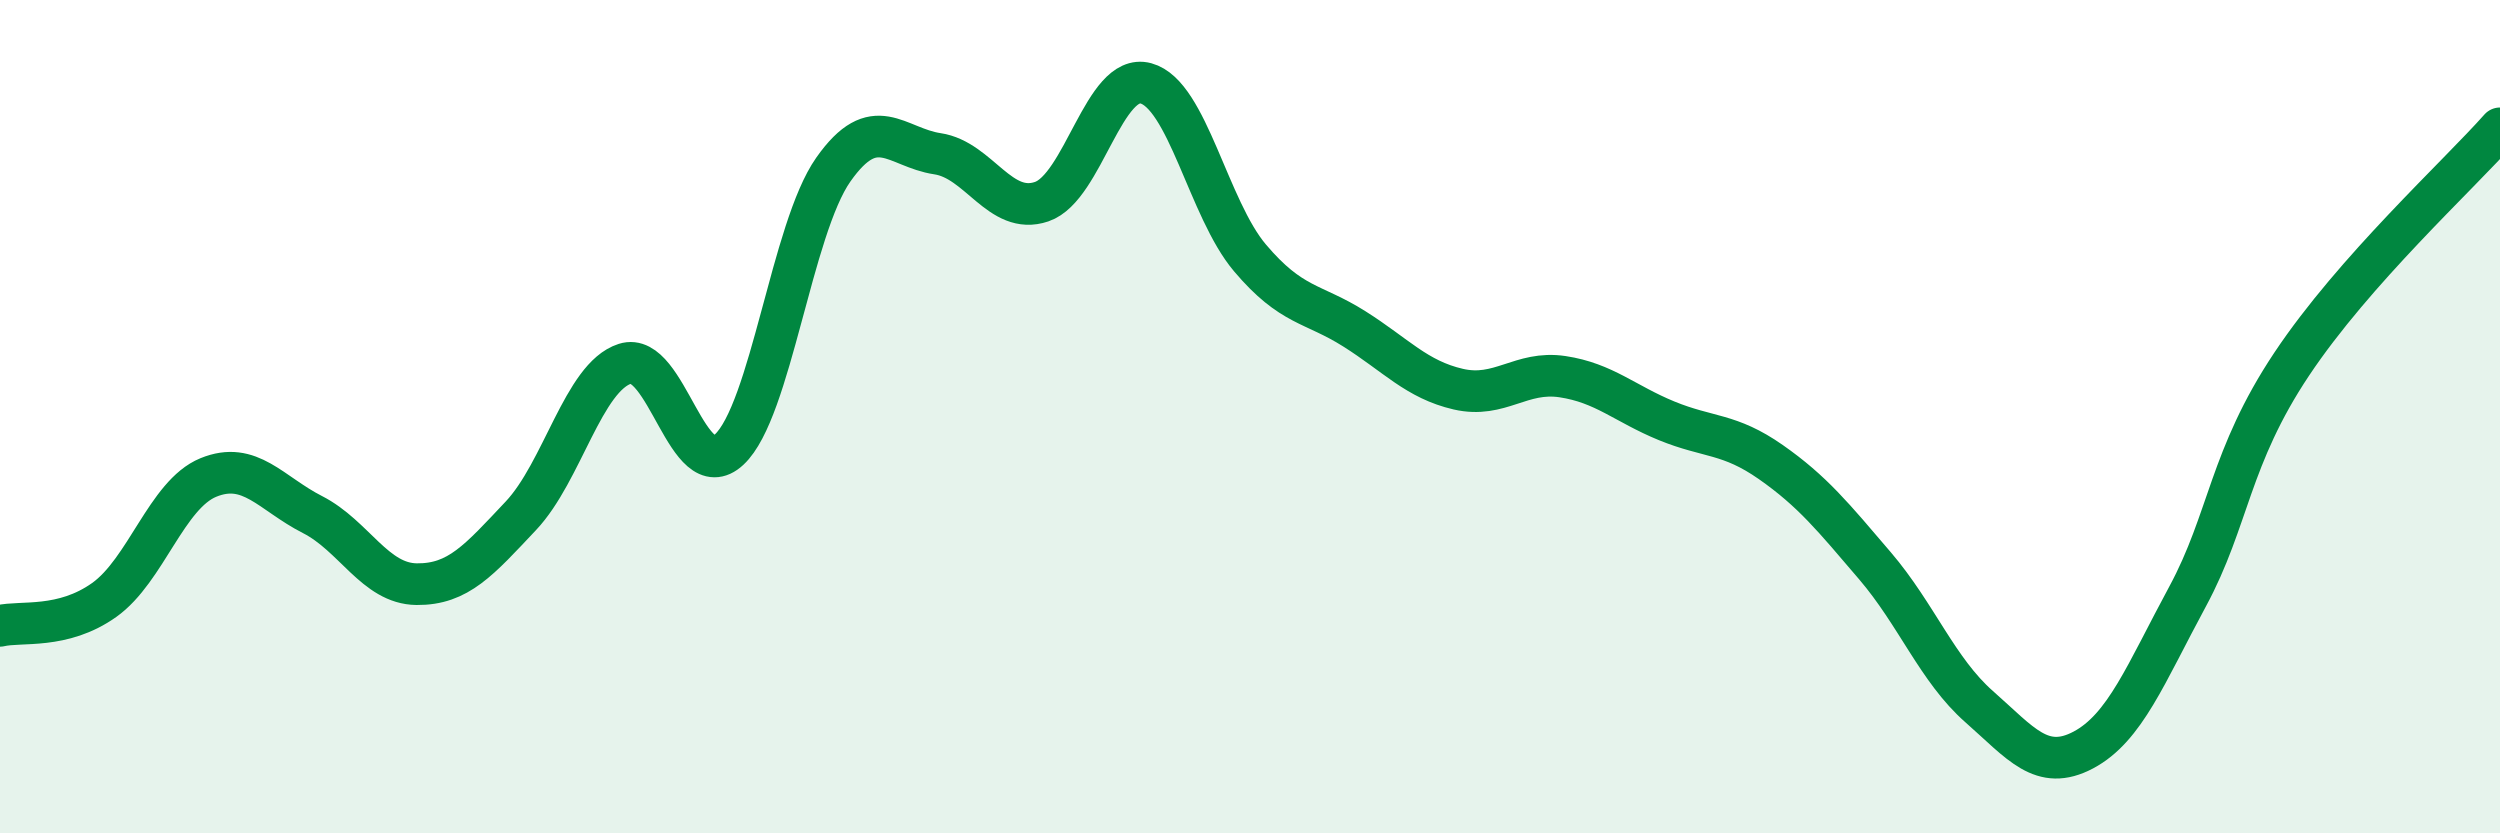 
    <svg width="60" height="20" viewBox="0 0 60 20" xmlns="http://www.w3.org/2000/svg">
      <path
        d="M 0,15.02 C 0.5,14.9 1.5,15.11 2.5,14.4 C 3.5,13.69 4,11.87 5,11.46 C 6,11.05 6.5,11.84 7.5,12.35 C 8.5,12.86 9,14.01 10,14.02 C 11,14.03 11.5,13.44 12.5,12.38 C 13.5,11.32 14,9.05 15,8.73 C 16,8.41 16.5,11.72 17.5,10.79 C 18.5,9.86 19,5.49 20,4.07 C 21,2.65 21.5,3.54 22.5,3.69 C 23.5,3.84 24,5.18 25,4.84 C 26,4.5 26.5,1.73 27.5,2 C 28.5,2.27 29,5.01 30,6.19 C 31,7.37 31.5,7.26 32.5,7.89 C 33.5,8.52 34,9.11 35,9.34 C 36,9.57 36.5,8.89 37.5,9.04 C 38.5,9.19 39,9.69 40,10.1 C 41,10.51 41.5,10.39 42.5,11.09 C 43.5,11.79 44,12.41 45,13.58 C 46,14.75 46.5,16.08 47.5,16.96 C 48.5,17.84 49,18.53 50,18 C 51,17.47 51.5,16.17 52.5,14.32 C 53.5,12.47 53.5,10.99 55,8.74 C 56.5,6.49 59,4.21 60,3.08L60 20L0 20Z"
        fill="#008740"
        opacity="0.1"
        stroke-linecap="round"
        stroke-linejoin="round"
      />
      <path
        d="M 0,15.02 C 0.5,14.9 1.5,15.11 2.5,14.4 C 3.5,13.69 4,11.87 5,11.46 C 6,11.05 6.5,11.84 7.5,12.35 C 8.5,12.86 9,14.01 10,14.02 C 11,14.03 11.5,13.44 12.5,12.38 C 13.5,11.32 14,9.05 15,8.73 C 16,8.41 16.5,11.72 17.5,10.79 C 18.5,9.86 19,5.49 20,4.07 C 21,2.65 21.5,3.54 22.5,3.69 C 23.5,3.84 24,5.18 25,4.84 C 26,4.5 26.5,1.73 27.5,2 C 28.5,2.27 29,5.01 30,6.19 C 31,7.37 31.5,7.26 32.5,7.89 C 33.5,8.52 34,9.11 35,9.34 C 36,9.57 36.5,8.89 37.5,9.04 C 38.5,9.19 39,9.69 40,10.1 C 41,10.51 41.5,10.39 42.5,11.09 C 43.5,11.79 44,12.41 45,13.58 C 46,14.75 46.5,16.08 47.5,16.96 C 48.5,17.84 49,18.53 50,18 C 51,17.47 51.5,16.17 52.5,14.32 C 53.5,12.47 53.5,10.99 55,8.74 C 56.5,6.49 59,4.21 60,3.08"
        stroke="#008740"
        stroke-width="1"
        fill="none"
        stroke-linecap="round"
        stroke-linejoin="round"
      />
    </svg>
  